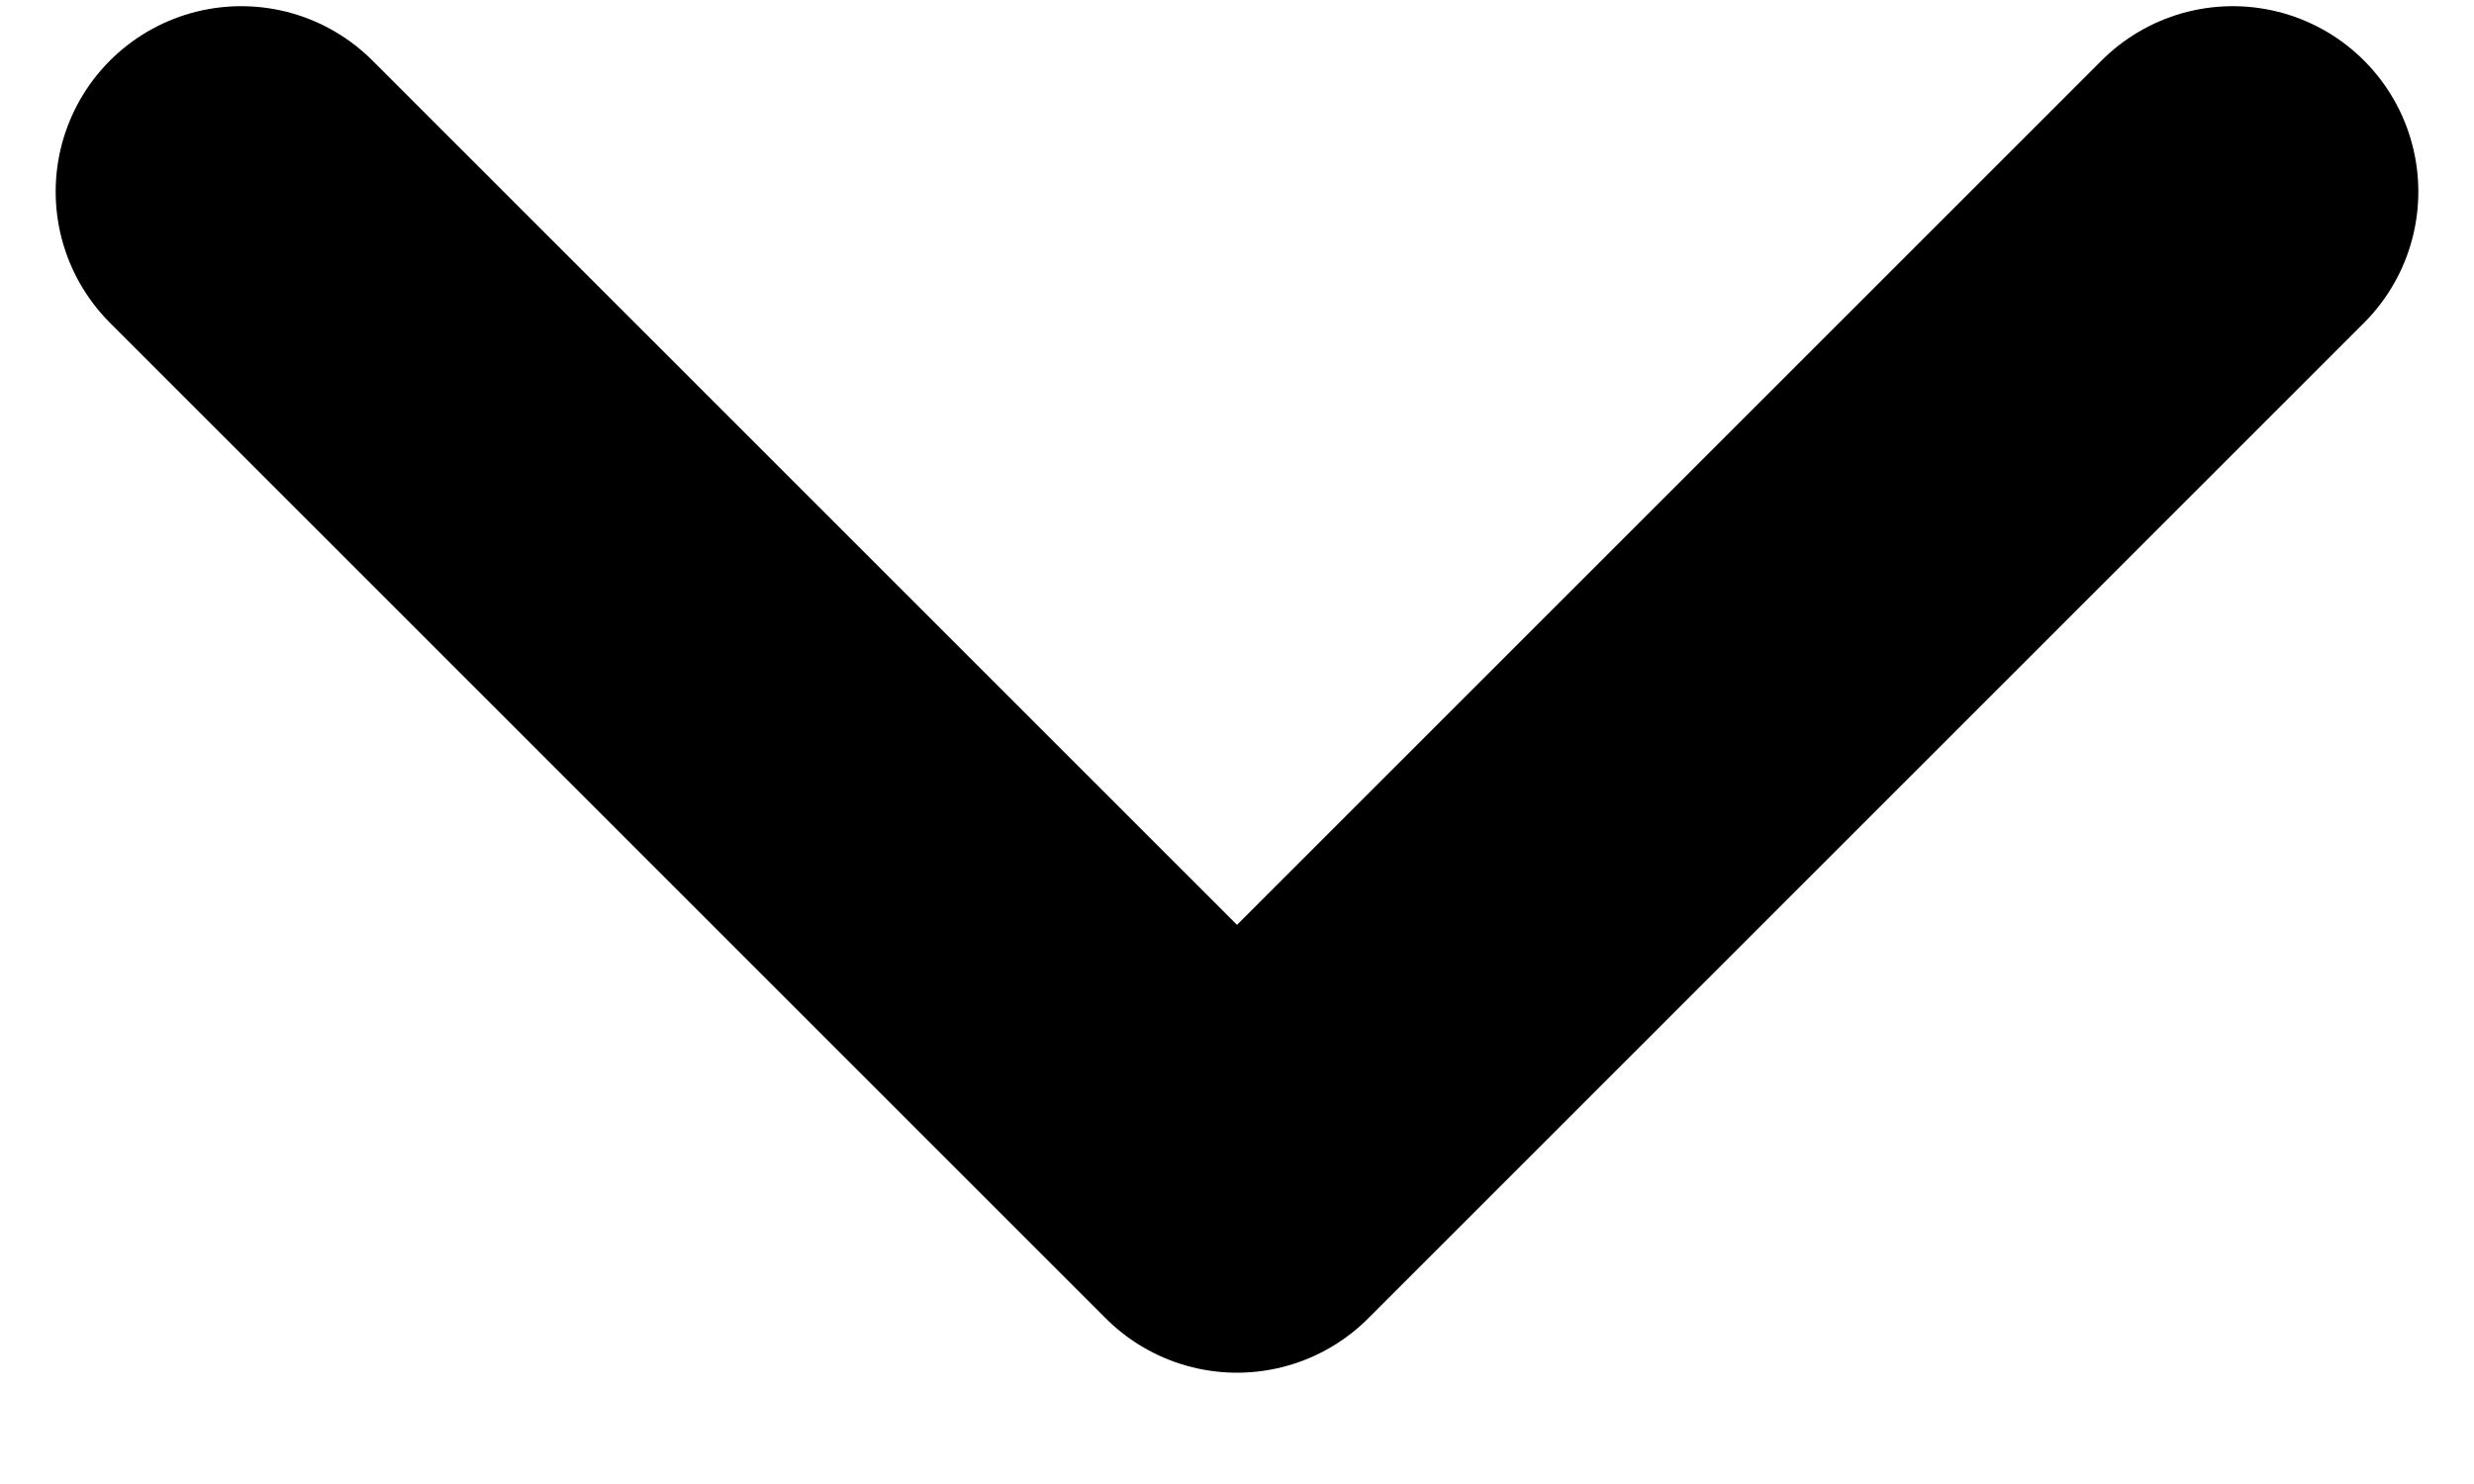 <svg width="20" height="12" viewBox="0 0 20 12" fill="none" xmlns="http://www.w3.org/2000/svg">
<path d="M1.95 1.55L10 9.6L18.05 1.55" stroke="black" stroke-width="3" stroke-linecap="round" stroke-linejoin="round"/>
</svg>
